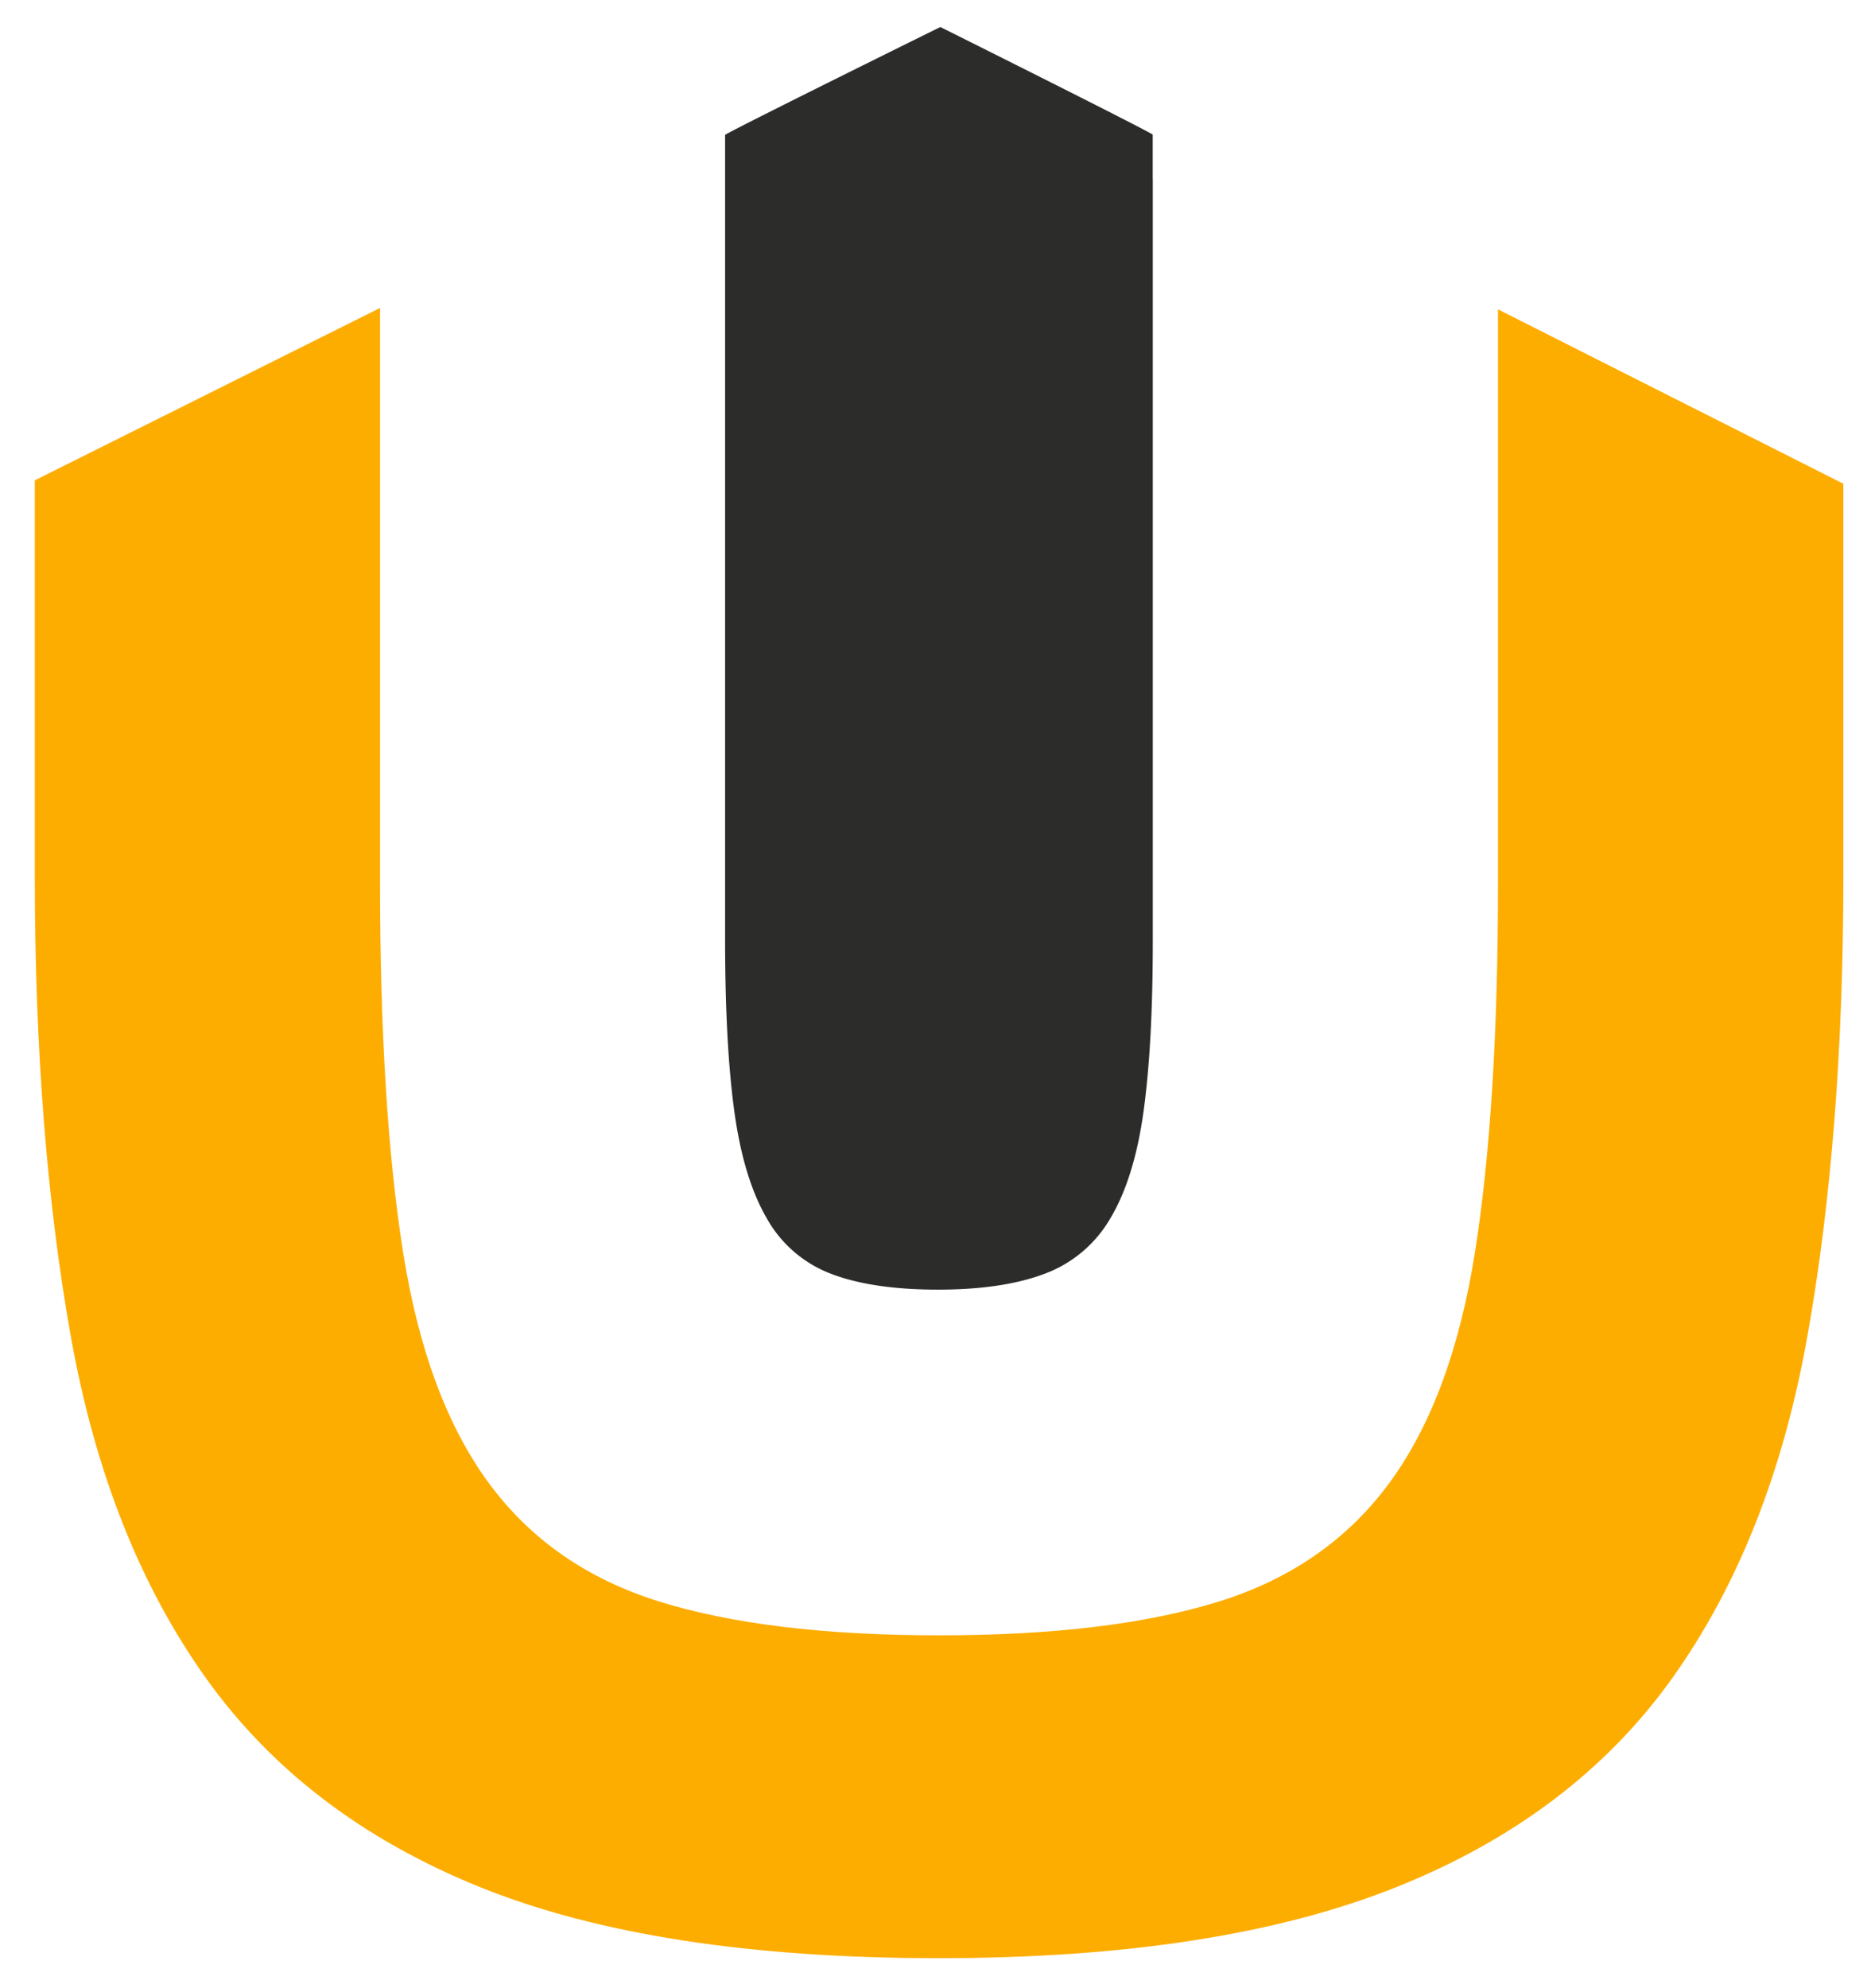 <svg xmlns="http://www.w3.org/2000/svg" viewBox="0 0 453.65 482"><defs><style>.cls-1{fill:#2c2d2b;}.cls-2{fill:#fdad00;}</style></defs><title>Artboard 47</title><g id="CR-1"><path class="cls-1" d="M279.49,43.4V32.62C276.26,30.63,228,6.55,228,6.55s-48.87,24.12-52.19,26.14V43.4h0V227.62q0,25.33,2.21,41.61t7.82,26a30.09,30.09,0,0,0,15.63,13.57q10,3.85,26,3.85,15.63,0,25.83-3.85a30.82,30.82,0,0,0,16-13.57q5.77-9.72,8-26t2.21-41.61V43.4Z"/><path class="cls-2" d="M363.21,75V214.11q0,54.19-5.58,89.46t-20.73,55.9q-15.15,20.65-41.45,28.82t-67.77,8.17q-41.46,0-67.76-8.17t-41.46-28.82q-15.15-20.64-20.73-55.9t-5.58-89.46V74.66L8.44,116.45v95.94q0,62.81,8.77,111.82t32.68,82.57q23.92,33.54,66.57,50.75t111.22,17.2q67.76,0,110.82-17.2t67-50.75q23.91-33.54,32.68-82.57t8.77-111.82V117.28Z"/></g></svg>